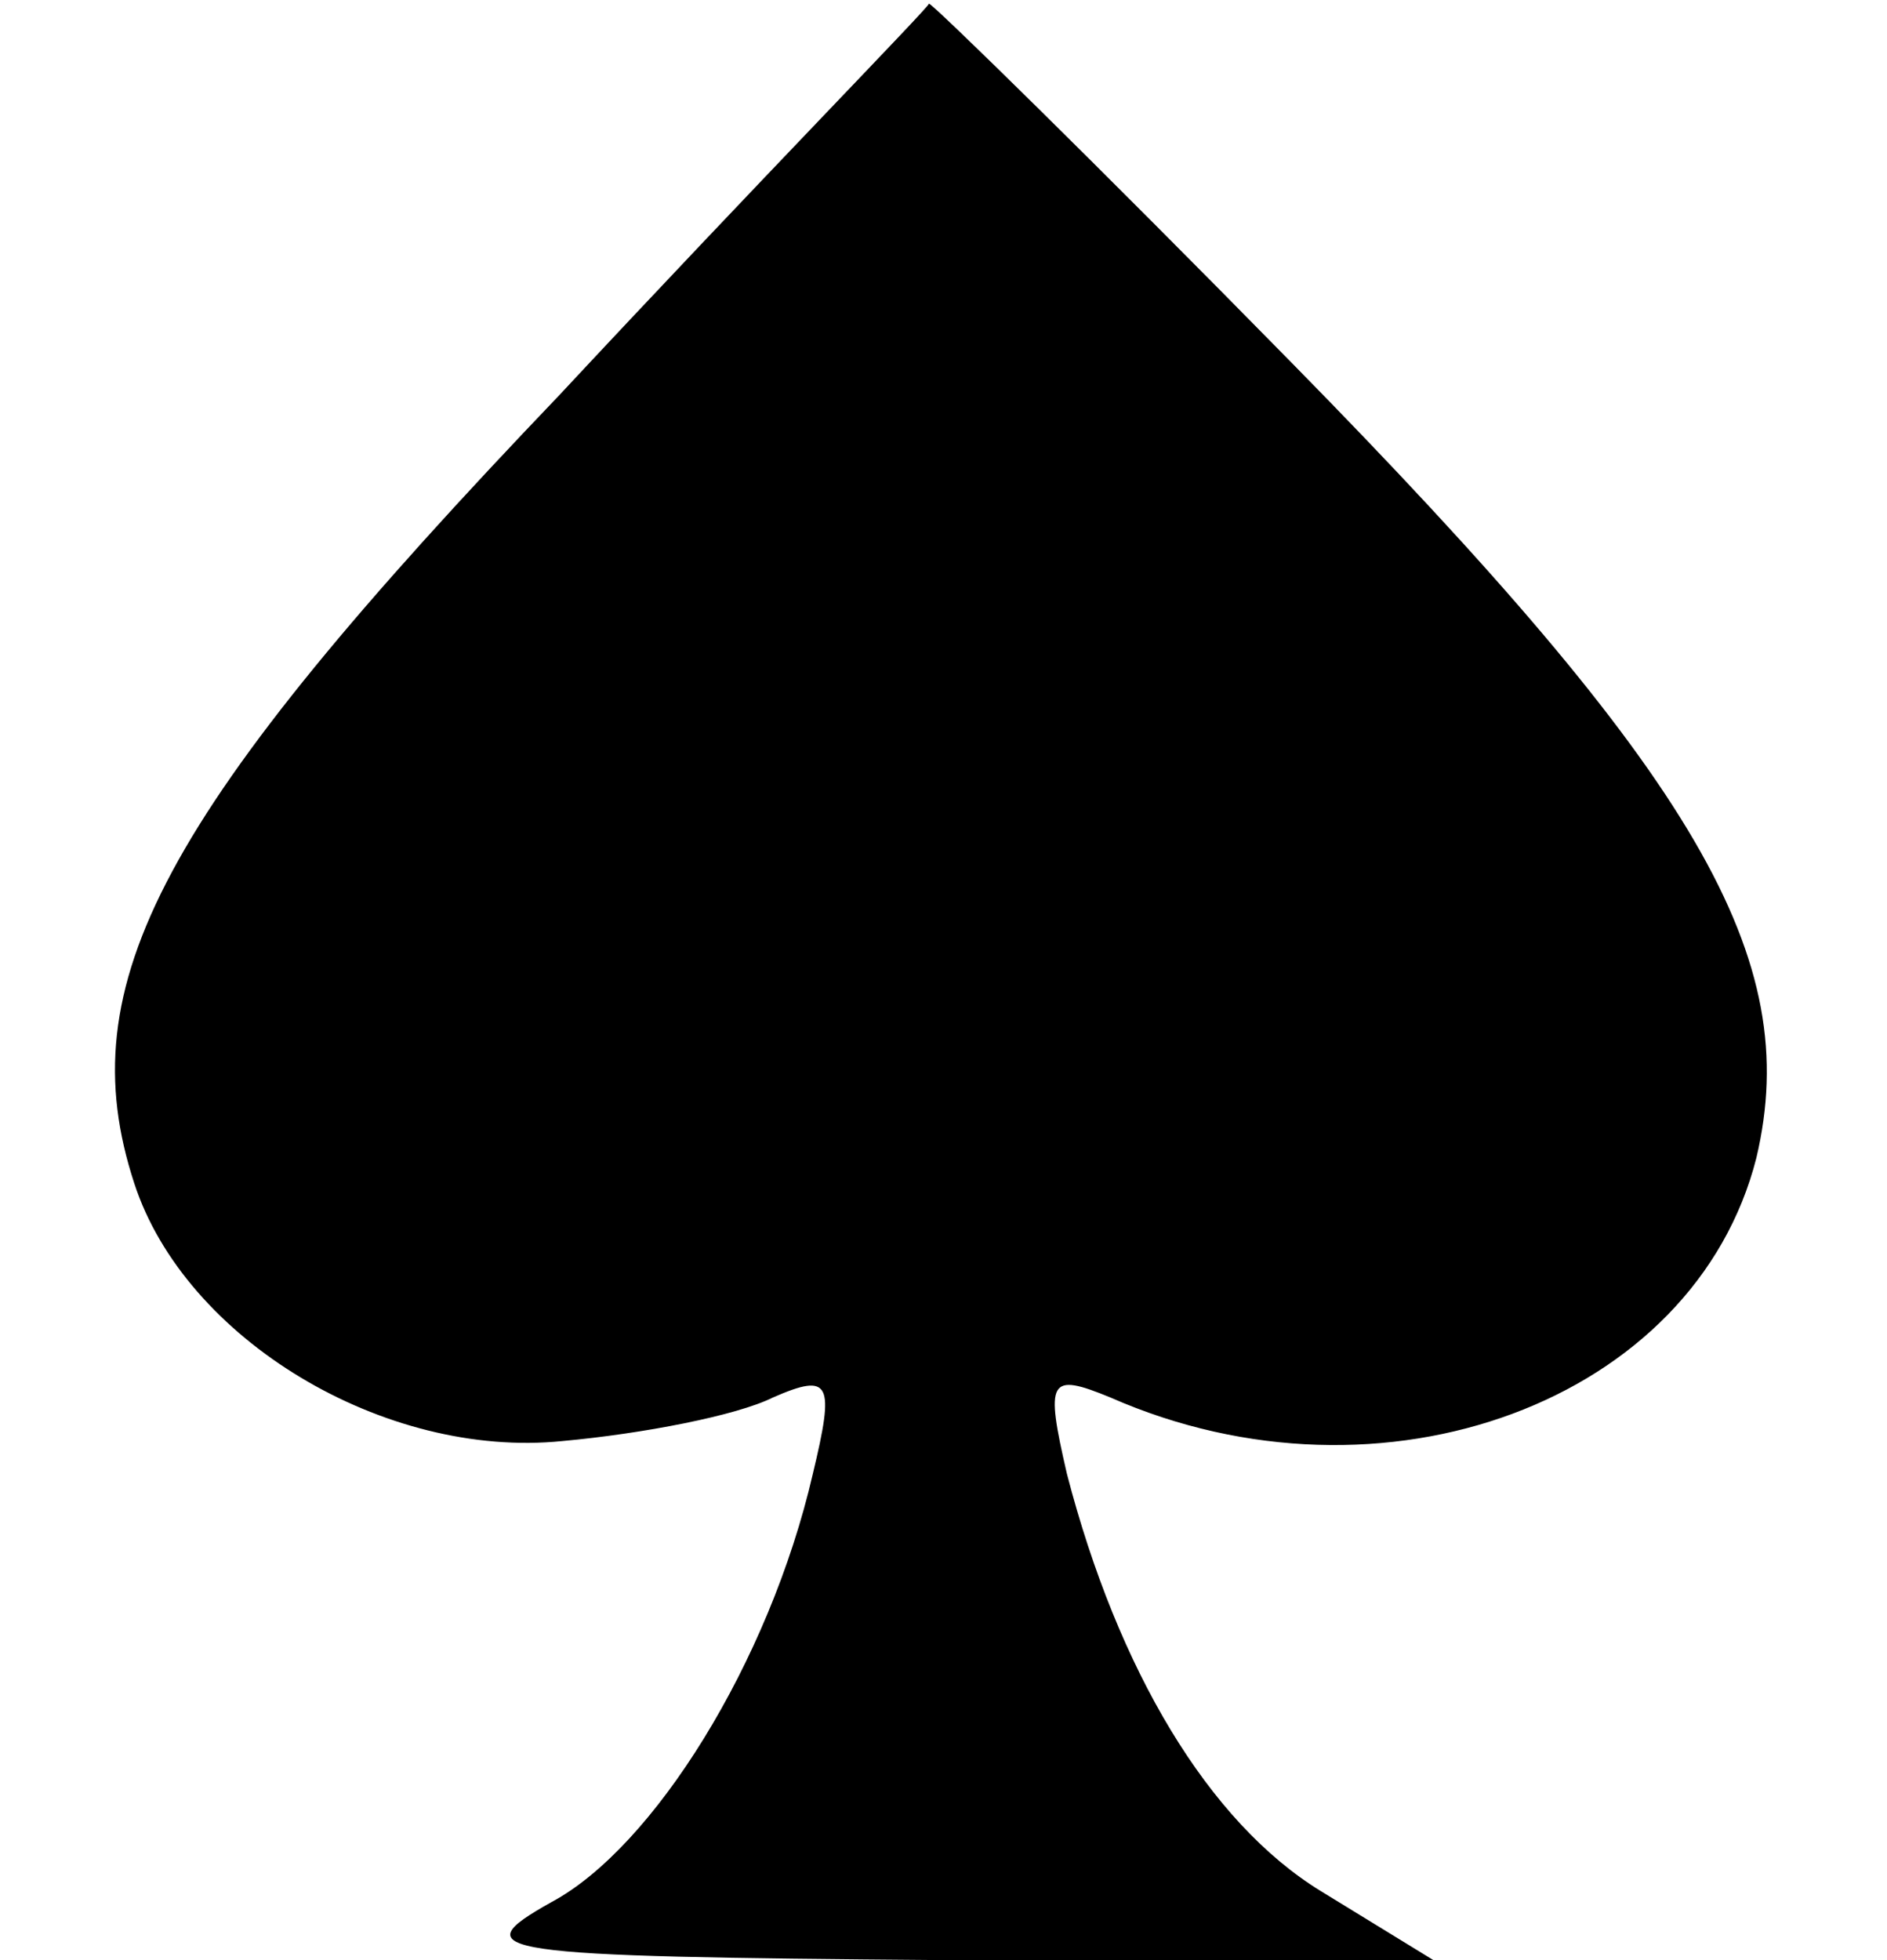 <?xml version="1.0" standalone="no"?>
<!DOCTYPE svg PUBLIC "-//W3C//DTD SVG 20010904//EN"
 "http://www.w3.org/TR/2001/REC-SVG-20010904/DTD/svg10.dtd">
<svg version="1.0" xmlns="http://www.w3.org/2000/svg"
 width="52pt" height="54pt" viewBox="0 0 52 54"
 preserveAspectRatio="xMidYMid meet">
<g transform="translate(0,54) scale(0.1,-0.1)"
fill="#000000" stroke="none">
<path d="M154 431 c-110 -115 -135 -162 -117 -217 14 -43 69 -76 118 -71 22 2
48 7 58 12 16 7 17 4 11 -21 -12 -52 -44 -103 -72 -118 -25 -14 -17 -15 108
-16 l135 0 -31 19 c-31 19 -56 61 -70 115 -6 26 -5 28 12 21 75 -33 161 -1
178 66 13 55 -16 105 -128 219 -54 55 -99 99 -100 99 0 -1 -47 -49 -102 -108z"/>
</g>
</svg>
